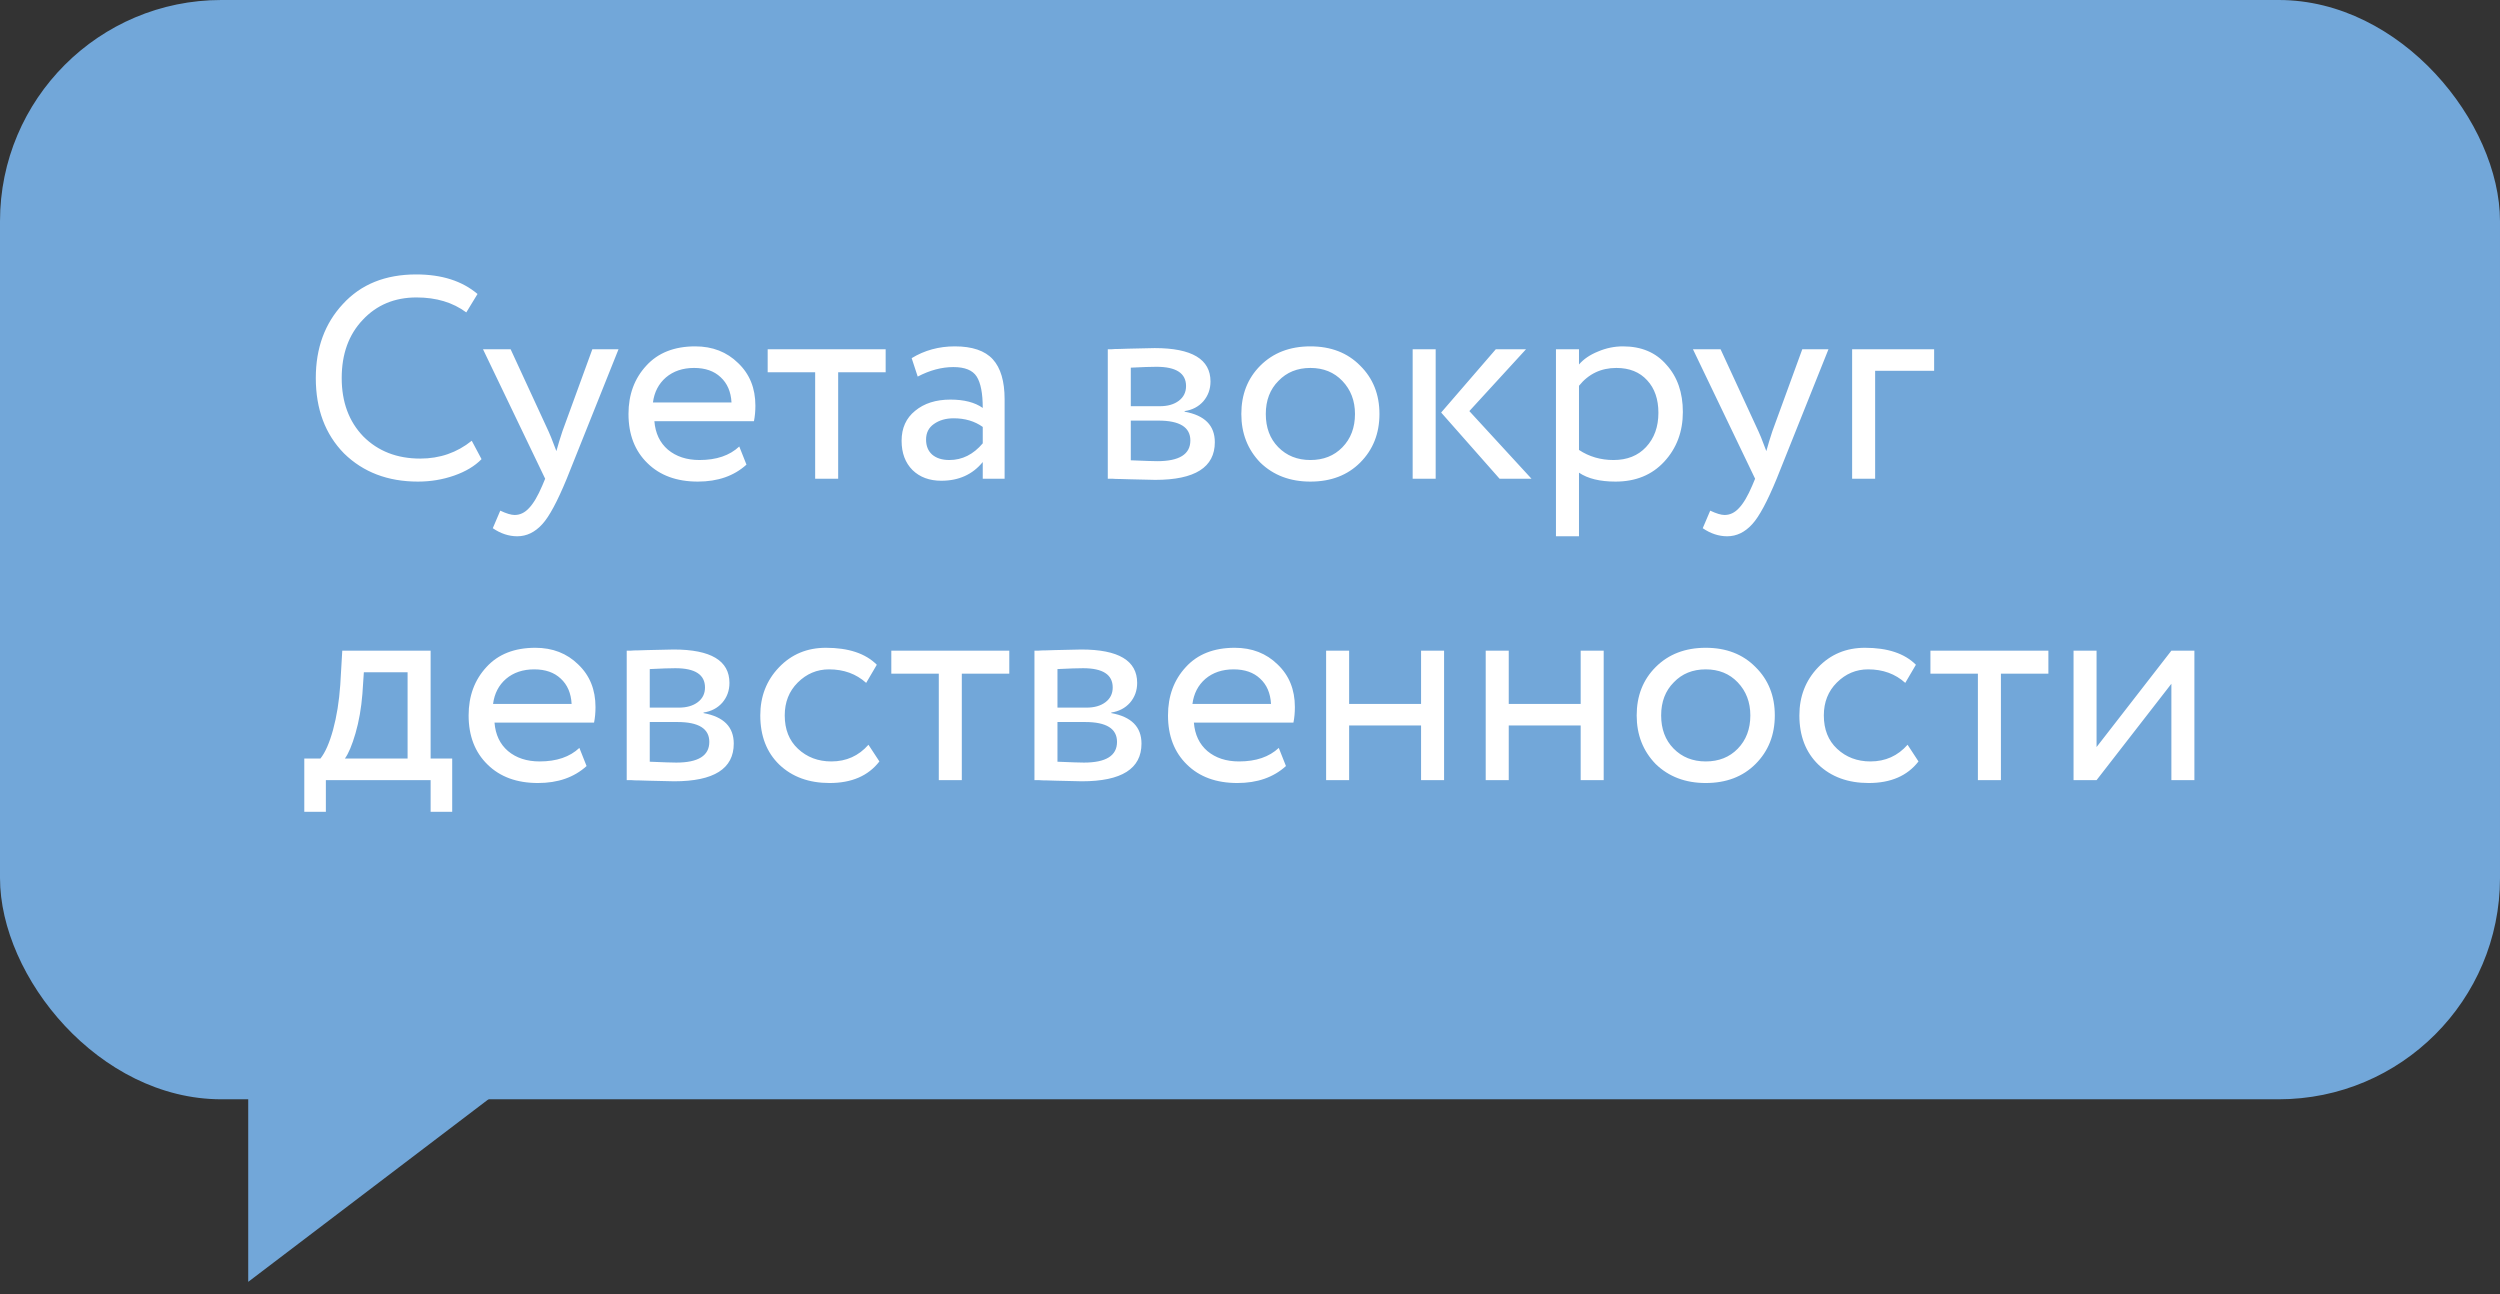<?xml version="1.0" encoding="UTF-8"?> <svg xmlns="http://www.w3.org/2000/svg" width="141" height="73" viewBox="0 0 141 73" fill="none"><rect x="0" y="0" width="141" height="73" fill="#333333" stroke="none"/> <rect width="141" height="62" rx="12.483" fill="#72A7D9"></rect> <path d="M26.607 24.858L27.159 25.896C26.78 26.286 26.266 26.594 25.617 26.822C24.968 27.049 24.287 27.162 23.572 27.162C21.874 27.162 20.484 26.632 19.402 25.572C18.341 24.49 17.811 23.073 17.811 21.32C17.811 19.632 18.32 18.242 19.337 17.149C20.354 16.035 21.733 15.478 23.475 15.478C24.914 15.478 26.066 15.846 26.932 16.581L26.299 17.62C25.541 17.058 24.606 16.776 23.491 16.776C22.258 16.776 21.246 17.198 20.457 18.042C19.667 18.875 19.272 19.968 19.272 21.32C19.272 22.672 19.678 23.771 20.489 24.614C21.322 25.448 22.393 25.864 23.702 25.864C24.806 25.864 25.774 25.529 26.607 24.858ZM33.408 19.697H34.885L31.964 27C31.434 28.287 30.974 29.142 30.584 29.564C30.173 30.018 29.703 30.246 29.173 30.246C28.697 30.246 28.237 30.094 27.793 29.791L28.215 28.801C28.561 28.964 28.832 29.045 29.027 29.045C29.329 29.045 29.6 28.915 29.838 28.655C30.087 28.396 30.336 27.974 30.584 27.39L30.747 27L27.241 19.697H28.799L30.942 24.339C30.985 24.414 31.131 24.782 31.38 25.442C31.477 25.085 31.591 24.712 31.721 24.322L33.408 19.697ZM41.695 25.182L42.101 26.205C41.397 26.843 40.483 27.162 39.358 27.162C38.168 27.162 37.221 26.816 36.518 26.124C35.804 25.431 35.447 24.506 35.447 23.349C35.447 22.256 35.782 21.347 36.453 20.622C37.113 19.898 38.033 19.535 39.212 19.535C40.186 19.535 40.992 19.849 41.63 20.476C42.279 21.093 42.604 21.893 42.604 22.878C42.604 23.192 42.577 23.484 42.523 23.754H36.907C36.962 24.436 37.216 24.971 37.67 25.361C38.136 25.75 38.73 25.945 39.455 25.945C40.407 25.945 41.154 25.691 41.695 25.182ZM39.147 20.752C38.509 20.752 37.979 20.931 37.557 21.288C37.146 21.645 36.902 22.115 36.826 22.7H41.257C41.224 22.094 41.019 21.618 40.64 21.271C40.272 20.925 39.775 20.752 39.147 20.752ZM45.975 20.996H43.297V19.697H49.951V20.996H47.273V27H45.975V20.996ZM51.759 21.239L51.418 20.2C52.143 19.757 52.955 19.535 53.853 19.535C54.837 19.535 55.551 19.779 55.995 20.265C56.438 20.752 56.66 21.504 56.66 22.521V27H55.427V26.059C54.853 26.762 54.074 27.114 53.09 27.114C52.419 27.114 51.878 26.913 51.467 26.513C51.056 26.102 50.85 25.55 50.85 24.858C50.85 24.144 51.105 23.581 51.613 23.17C52.122 22.748 52.787 22.537 53.609 22.537C54.377 22.537 54.983 22.694 55.427 23.008C55.427 22.186 55.313 21.596 55.086 21.239C54.859 20.882 54.421 20.703 53.771 20.703C53.111 20.703 52.441 20.882 51.759 21.239ZM53.544 25.945C54.269 25.945 54.897 25.631 55.427 25.004V24.079C54.972 23.754 54.426 23.592 53.788 23.592C53.344 23.592 52.971 23.7 52.668 23.917C52.376 24.122 52.23 24.414 52.23 24.793C52.23 25.15 52.343 25.431 52.571 25.637C52.809 25.842 53.133 25.945 53.544 25.945ZM62.479 27V19.697C62.533 19.697 62.609 19.697 62.706 19.697C62.804 19.686 62.944 19.681 63.128 19.681C63.312 19.67 63.48 19.665 63.631 19.665C64.432 19.643 64.929 19.632 65.124 19.632C67.223 19.632 68.272 20.26 68.272 21.515C68.272 21.948 68.137 22.321 67.867 22.635C67.596 22.938 67.245 23.122 66.812 23.186V23.219C67.948 23.424 68.516 23.998 68.516 24.939C68.516 26.356 67.396 27.065 65.157 27.065C65.049 27.065 64.572 27.054 63.729 27.032C63.566 27.032 63.388 27.027 63.193 27.016C62.998 27.016 62.847 27.011 62.739 27C62.63 27 62.544 27 62.479 27ZM65.335 23.722H63.777V25.961C64.556 25.994 65.054 26.01 65.27 26.01C66.514 26.01 67.136 25.621 67.136 24.842C67.136 24.095 66.536 23.722 65.335 23.722ZM65.222 20.687C64.908 20.687 64.426 20.703 63.777 20.736V22.91H65.416C65.86 22.91 66.217 22.808 66.487 22.602C66.758 22.397 66.893 22.121 66.893 21.774C66.893 21.05 66.336 20.687 65.222 20.687ZM71.082 26.091C70.368 25.355 70.011 24.441 70.011 23.349C70.011 22.245 70.368 21.336 71.082 20.622C71.807 19.898 72.748 19.535 73.906 19.535C75.064 19.535 75.999 19.898 76.713 20.622C77.438 21.336 77.801 22.245 77.801 23.349C77.801 24.452 77.438 25.366 76.713 26.091C75.999 26.805 75.064 27.162 73.906 27.162C72.759 27.162 71.818 26.805 71.082 26.091ZM72.105 21.482C71.629 21.958 71.391 22.581 71.391 23.349C71.391 24.117 71.623 24.739 72.088 25.215C72.564 25.702 73.17 25.945 73.906 25.945C74.642 25.945 75.242 25.707 75.707 25.231C76.183 24.744 76.421 24.117 76.421 23.349C76.421 22.602 76.183 21.98 75.707 21.482C75.242 20.996 74.642 20.752 73.906 20.752C73.17 20.752 72.57 20.996 72.105 21.482ZM84.364 19.697H86.068L82.871 23.186L86.376 27H84.575L81.281 23.267L84.364 19.697ZM80.972 27H79.674V19.697H80.972V27ZM89.055 30.246H87.756V19.697H89.055V20.557C89.314 20.255 89.671 20.011 90.126 19.827C90.58 19.632 91.051 19.535 91.537 19.535C92.576 19.535 93.393 19.881 93.988 20.574C94.605 21.255 94.913 22.142 94.913 23.235C94.913 24.349 94.561 25.285 93.858 26.043C93.166 26.789 92.251 27.162 91.115 27.162C90.239 27.162 89.552 26.995 89.055 26.659V30.246ZM91.164 20.752C90.299 20.752 89.596 21.087 89.055 21.758V25.377C89.628 25.756 90.277 25.945 91.002 25.945C91.77 25.945 92.381 25.702 92.836 25.215C93.301 24.717 93.534 24.073 93.534 23.284C93.534 22.516 93.323 21.904 92.901 21.45C92.479 20.985 91.9 20.752 91.164 20.752ZM101.649 19.697H103.126L100.205 27C99.675 28.287 99.215 29.142 98.825 29.564C98.414 30.018 97.944 30.246 97.413 30.246C96.937 30.246 96.478 30.094 96.034 29.791L96.456 28.801C96.802 28.964 97.073 29.045 97.267 29.045C97.57 29.045 97.841 28.915 98.079 28.655C98.328 28.396 98.576 27.974 98.825 27.39L98.988 27L95.482 19.697H97.04L99.182 24.339C99.226 24.414 99.372 24.782 99.621 25.442C99.718 25.085 99.832 24.712 99.961 24.322L101.649 19.697ZM105.758 27H104.46V19.697H109.085V20.914H105.758V27ZM18.379 45.785H17.162V42.783H18.071C18.341 42.447 18.579 41.907 18.785 41.16C18.991 40.403 19.126 39.559 19.191 38.629L19.304 36.697H24.287V42.783H25.504V45.785H24.287V44H18.379V45.785ZM20.521 37.914L20.44 39.132C20.375 39.943 20.246 40.684 20.051 41.355C19.856 42.026 19.656 42.502 19.451 42.783H22.988V37.914H20.521ZM32.677 42.182L33.083 43.205C32.38 43.843 31.466 44.162 30.341 44.162C29.151 44.162 28.204 43.816 27.501 43.124C26.787 42.431 26.43 41.506 26.43 40.349C26.43 39.256 26.765 38.347 27.436 37.622C28.096 36.898 29.015 36.535 30.195 36.535C31.168 36.535 31.974 36.849 32.612 37.476C33.262 38.093 33.586 38.894 33.586 39.878C33.586 40.192 33.559 40.484 33.505 40.754H27.89C27.944 41.436 28.198 41.971 28.653 42.361C29.118 42.75 29.713 42.945 30.438 42.945C31.39 42.945 32.136 42.691 32.677 42.182ZM30.13 37.752C29.491 37.752 28.961 37.931 28.539 38.288C28.128 38.645 27.885 39.115 27.809 39.7H32.239C32.207 39.094 32.001 38.618 31.623 38.271C31.255 37.925 30.757 37.752 30.13 37.752ZM35.347 44V36.697C35.402 36.697 35.477 36.697 35.575 36.697C35.672 36.687 35.813 36.681 35.997 36.681C36.181 36.67 36.348 36.665 36.5 36.665C37.3 36.643 37.798 36.632 37.993 36.632C40.092 36.632 41.141 37.26 41.141 38.515C41.141 38.948 41.006 39.321 40.735 39.635C40.465 39.938 40.113 40.121 39.68 40.186V40.219C40.816 40.424 41.384 40.998 41.384 41.939C41.384 43.356 40.265 44.065 38.025 44.065C37.917 44.065 37.441 44.054 36.597 44.032C36.435 44.032 36.256 44.027 36.062 44.016C35.867 44.016 35.715 44.011 35.607 44C35.499 44 35.412 44 35.347 44ZM38.204 40.722H36.646V42.961C37.425 42.994 37.922 43.01 38.139 43.01C39.383 43.01 40.005 42.621 40.005 41.842C40.005 41.095 39.404 40.722 38.204 40.722ZM38.09 37.687C37.776 37.687 37.295 37.703 36.646 37.736V39.91H38.285C38.728 39.91 39.085 39.808 39.356 39.602C39.626 39.397 39.762 39.121 39.762 38.775C39.762 38.05 39.204 37.687 38.09 37.687ZM48.981 42.004L49.598 42.945C48.971 43.757 48.035 44.162 46.791 44.162C45.622 44.162 44.676 43.816 43.951 43.124C43.237 42.431 42.88 41.506 42.88 40.349C42.88 39.278 43.231 38.374 43.934 37.639C44.638 36.903 45.519 36.535 46.58 36.535C47.856 36.535 48.814 36.854 49.452 37.492L48.852 38.515C48.289 38.006 47.591 37.752 46.758 37.752C46.077 37.752 45.487 38.001 44.989 38.499C44.502 38.986 44.259 39.602 44.259 40.349C44.259 41.138 44.508 41.766 45.005 42.231C45.514 42.707 46.142 42.945 46.888 42.945C47.732 42.945 48.43 42.631 48.981 42.004ZM52.948 37.996H50.27V36.697H56.924V37.996H54.246V44H52.948V37.996ZM58.343 44V36.697C58.397 36.697 58.472 36.697 58.57 36.697C58.667 36.687 58.808 36.681 58.992 36.681C59.176 36.67 59.343 36.665 59.495 36.665C60.295 36.643 60.793 36.632 60.988 36.632C63.087 36.632 64.136 37.26 64.136 38.515C64.136 38.948 64.001 39.321 63.73 39.635C63.46 39.938 63.108 40.121 62.676 40.186V40.219C63.812 40.424 64.38 40.998 64.38 41.939C64.38 43.356 63.26 44.065 61.02 44.065C60.912 44.065 60.436 44.054 59.592 44.032C59.43 44.032 59.252 44.027 59.057 44.016C58.862 44.016 58.711 44.011 58.602 44C58.494 44 58.408 44 58.343 44ZM61.199 40.722H59.641V42.961C60.42 42.994 60.918 43.01 61.134 43.01C62.378 43.01 63 42.621 63 41.842C63 41.095 62.4 40.722 61.199 40.722ZM61.085 37.687C60.772 37.687 60.29 37.703 59.641 37.736V39.91H61.28C61.724 39.91 62.081 39.808 62.351 39.602C62.621 39.397 62.757 39.121 62.757 38.775C62.757 38.05 62.2 37.687 61.085 37.687ZM72.123 42.182L72.528 43.205C71.825 43.843 70.911 44.162 69.786 44.162C68.596 44.162 67.649 43.816 66.946 43.124C66.232 42.431 65.875 41.506 65.875 40.349C65.875 39.256 66.21 38.347 66.881 37.622C67.541 36.898 68.461 36.535 69.64 36.535C70.614 36.535 71.419 36.849 72.058 37.476C72.707 38.093 73.031 38.894 73.031 39.878C73.031 40.192 73.004 40.484 72.95 40.754H67.335C67.389 41.436 67.644 41.971 68.098 42.361C68.563 42.75 69.158 42.945 69.883 42.945C70.835 42.945 71.582 42.691 72.123 42.182ZM69.575 37.752C68.937 37.752 68.406 37.931 67.984 38.288C67.573 38.645 67.33 39.115 67.254 39.7H71.685C71.652 39.094 71.447 38.618 71.068 38.271C70.7 37.925 70.202 37.752 69.575 37.752ZM81.446 44H80.148V40.917H76.091V44H74.793V36.697H76.091V39.7H80.148V36.697H81.446V44ZM90.448 44H89.15V40.917H85.093V44H83.794V36.697H85.093V39.7H89.15V36.697H90.448V44ZM93.38 43.091C92.666 42.355 92.309 41.441 92.309 40.349C92.309 39.245 92.666 38.336 93.38 37.622C94.105 36.898 95.046 36.535 96.204 36.535C97.361 36.535 98.297 36.898 99.011 37.622C99.736 38.336 100.099 39.245 100.099 40.349C100.099 41.452 99.736 42.366 99.011 43.091C98.297 43.805 97.361 44.162 96.204 44.162C95.057 44.162 94.116 43.805 93.38 43.091ZM94.403 38.482C93.927 38.958 93.689 39.581 93.689 40.349C93.689 41.117 93.921 41.739 94.386 42.215C94.862 42.702 95.468 42.945 96.204 42.945C96.939 42.945 97.54 42.707 98.005 42.231C98.481 41.744 98.719 41.117 98.719 40.349C98.719 39.602 98.481 38.98 98.005 38.482C97.54 37.996 96.939 37.752 96.204 37.752C95.468 37.752 94.868 37.996 94.403 38.482ZM107.587 42.004L108.203 42.945C107.576 43.757 106.64 44.162 105.396 44.162C104.228 44.162 103.281 43.816 102.556 43.124C101.842 42.431 101.485 41.506 101.485 40.349C101.485 39.278 101.837 38.374 102.54 37.639C103.243 36.903 104.125 36.535 105.185 36.535C106.462 36.535 107.419 36.854 108.057 37.492L107.457 38.515C106.894 38.006 106.197 37.752 105.363 37.752C104.682 37.752 104.092 38.001 103.595 38.499C103.108 38.986 102.864 39.602 102.864 40.349C102.864 41.138 103.113 41.766 103.611 42.231C104.119 42.707 104.747 42.945 105.493 42.945C106.337 42.945 107.035 42.631 107.587 42.004ZM111.553 37.996H108.876V36.697H115.529V37.996H112.852V44H111.553V37.996ZM122.466 38.564L118.246 44H116.948V36.697H118.246V42.134L122.466 36.697H123.764V44H122.466V38.564Z" fill="white"></path> <path d="M14 72.296V60.437H29.604L14 72.296Z" fill="#72A7D9"></path> </svg> 
